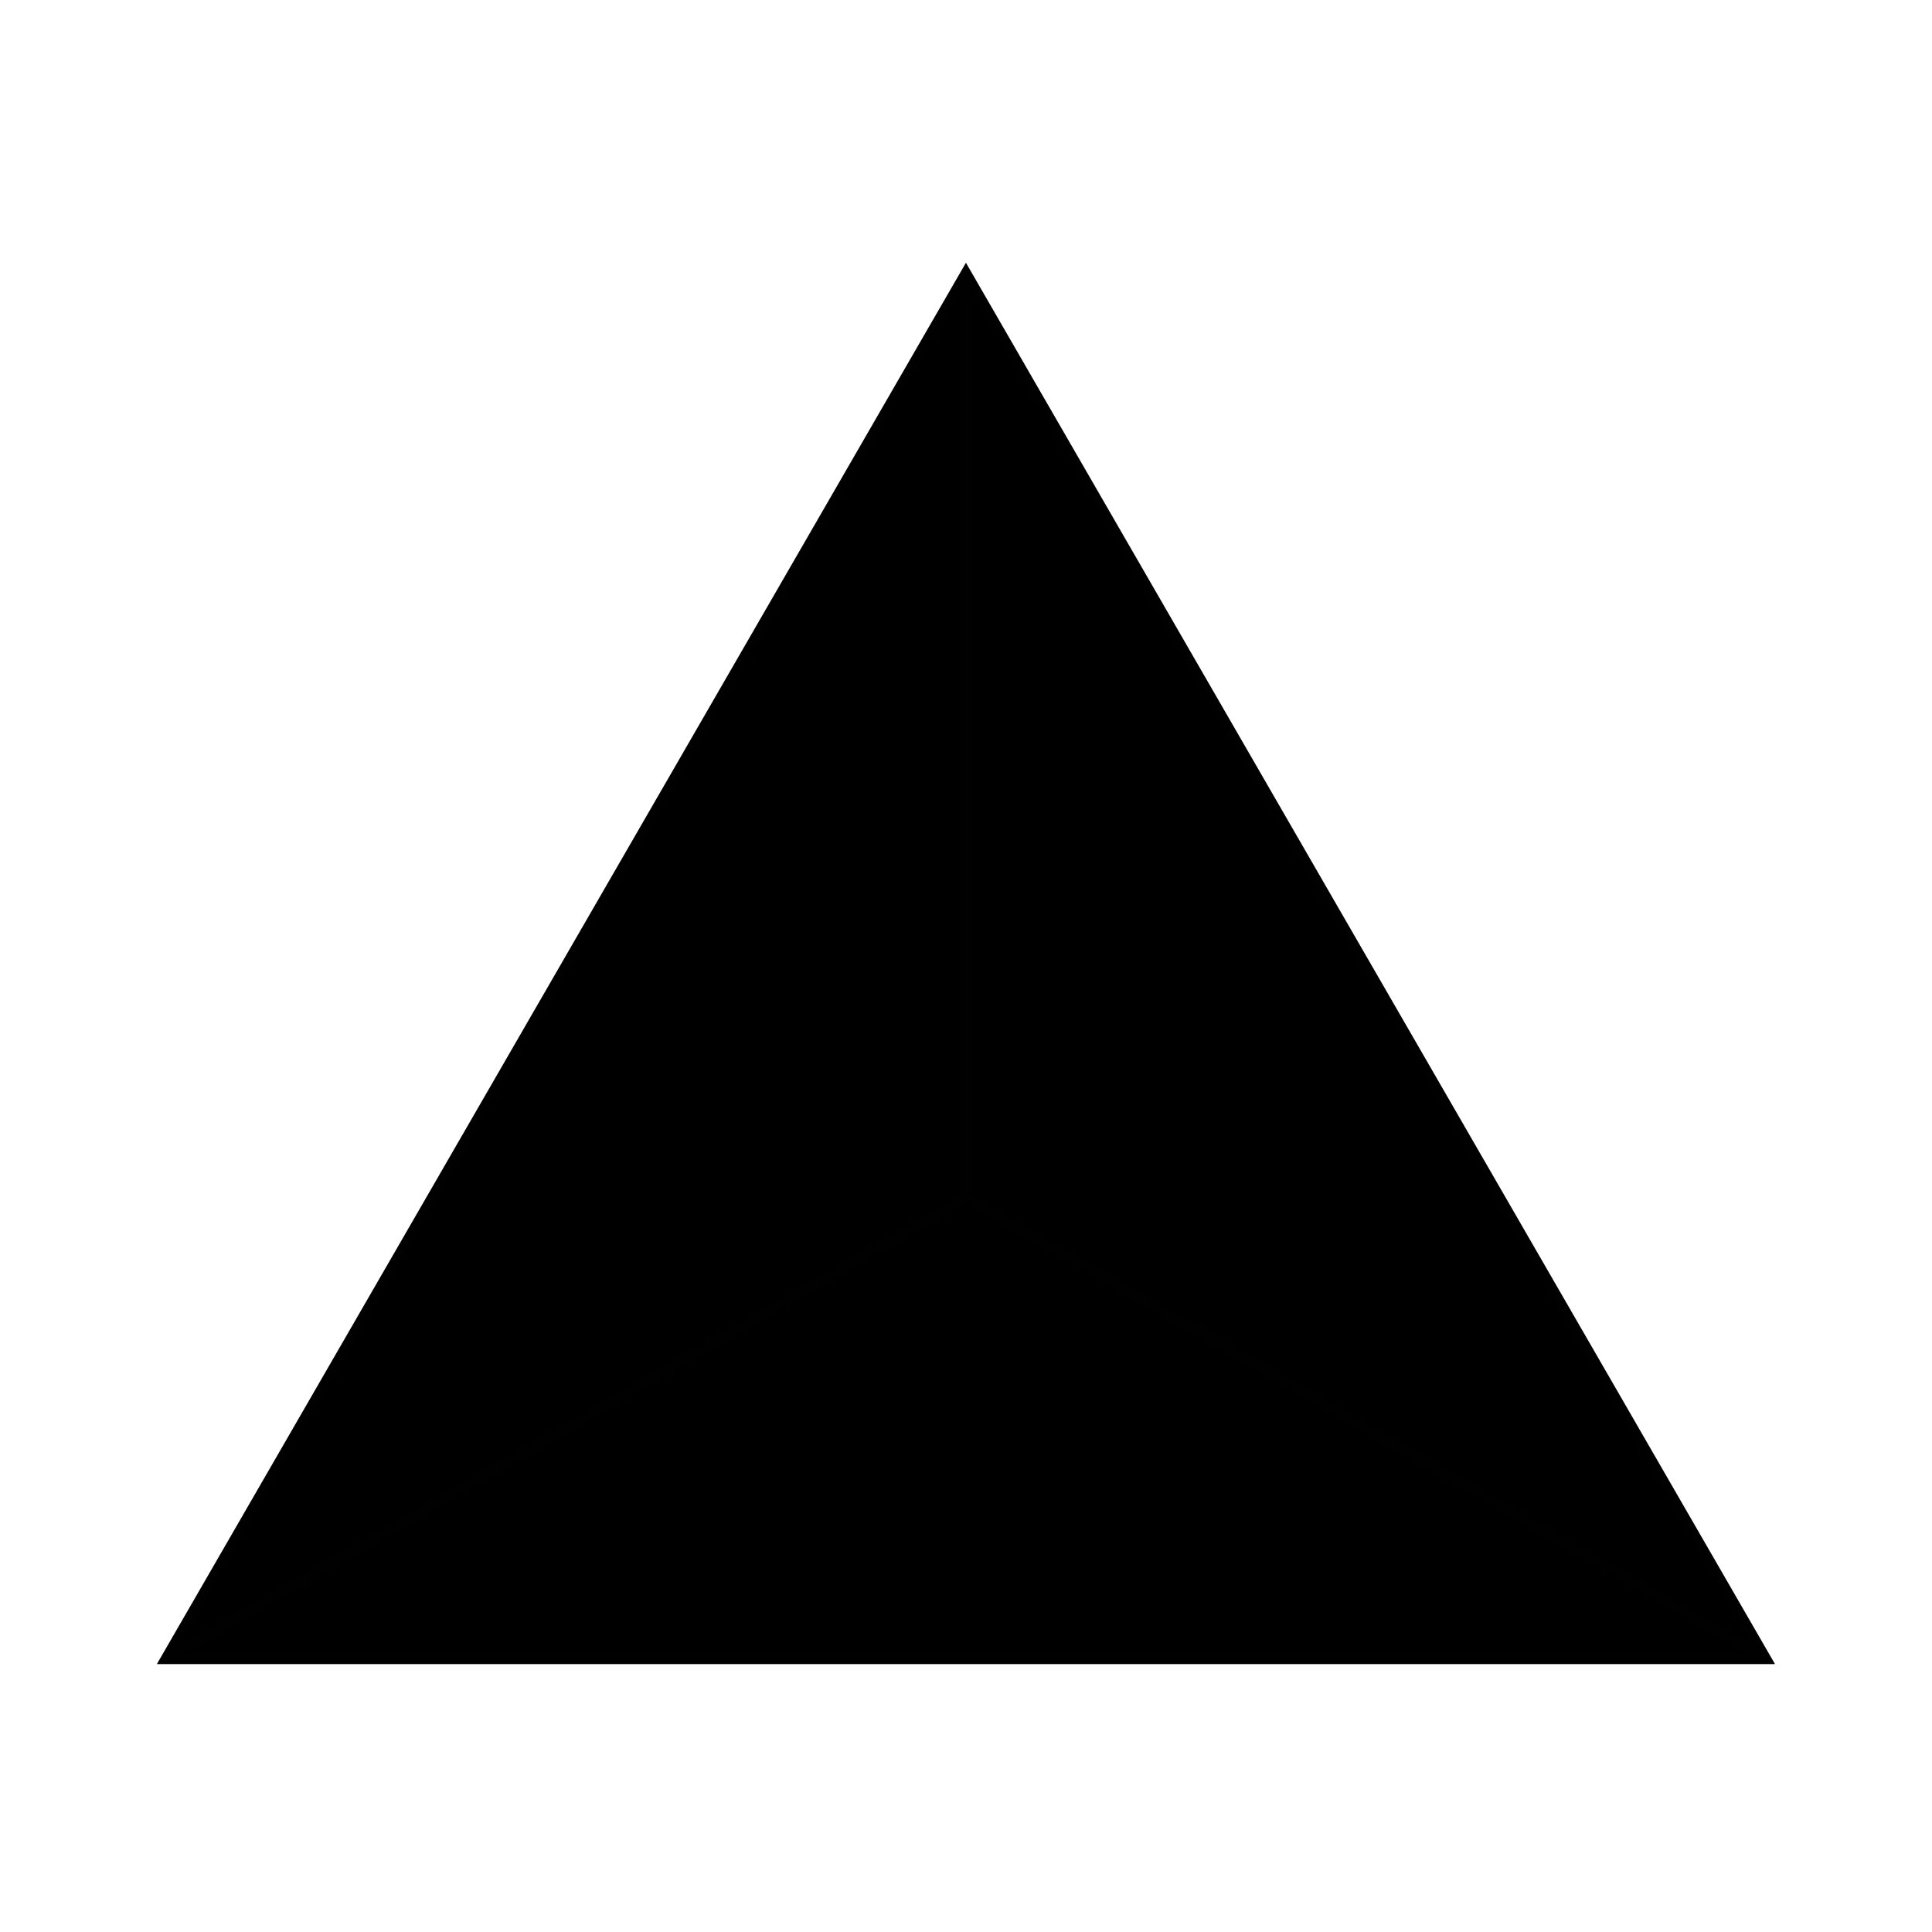 <?xml version="1.0" encoding="UTF-8"?>
<!-- Uploaded to: ICON Repo, www.iconrepo.com, Generator: ICON Repo Mixer Tools -->
<svg width="800px" height="800px" version="1.1" viewBox="144 144 512 512" xmlns="http://www.w3.org/2000/svg">
 <g stroke="#010101" stroke-miterlimit="10" stroke-width=".5">
  <path transform="matrix(5.303 0 0 5.303 148.09 148.09)" d="m7.5 82.141 40-69.282 40 69.282z"/>
  <path transform="matrix(5.303 0 0 5.303 148.09 148.09)" d="m7.5 82.141 40-23.071"/>
  <path transform="matrix(5.303 0 0 5.303 148.09 148.09)" d="m47.5 59.07v-46.211" fill="none"/>
  <path transform="matrix(5.303 0 0 5.303 148.09 148.09)" d="m87.5 82.141-40-23.071"/>
 </g>
</svg>